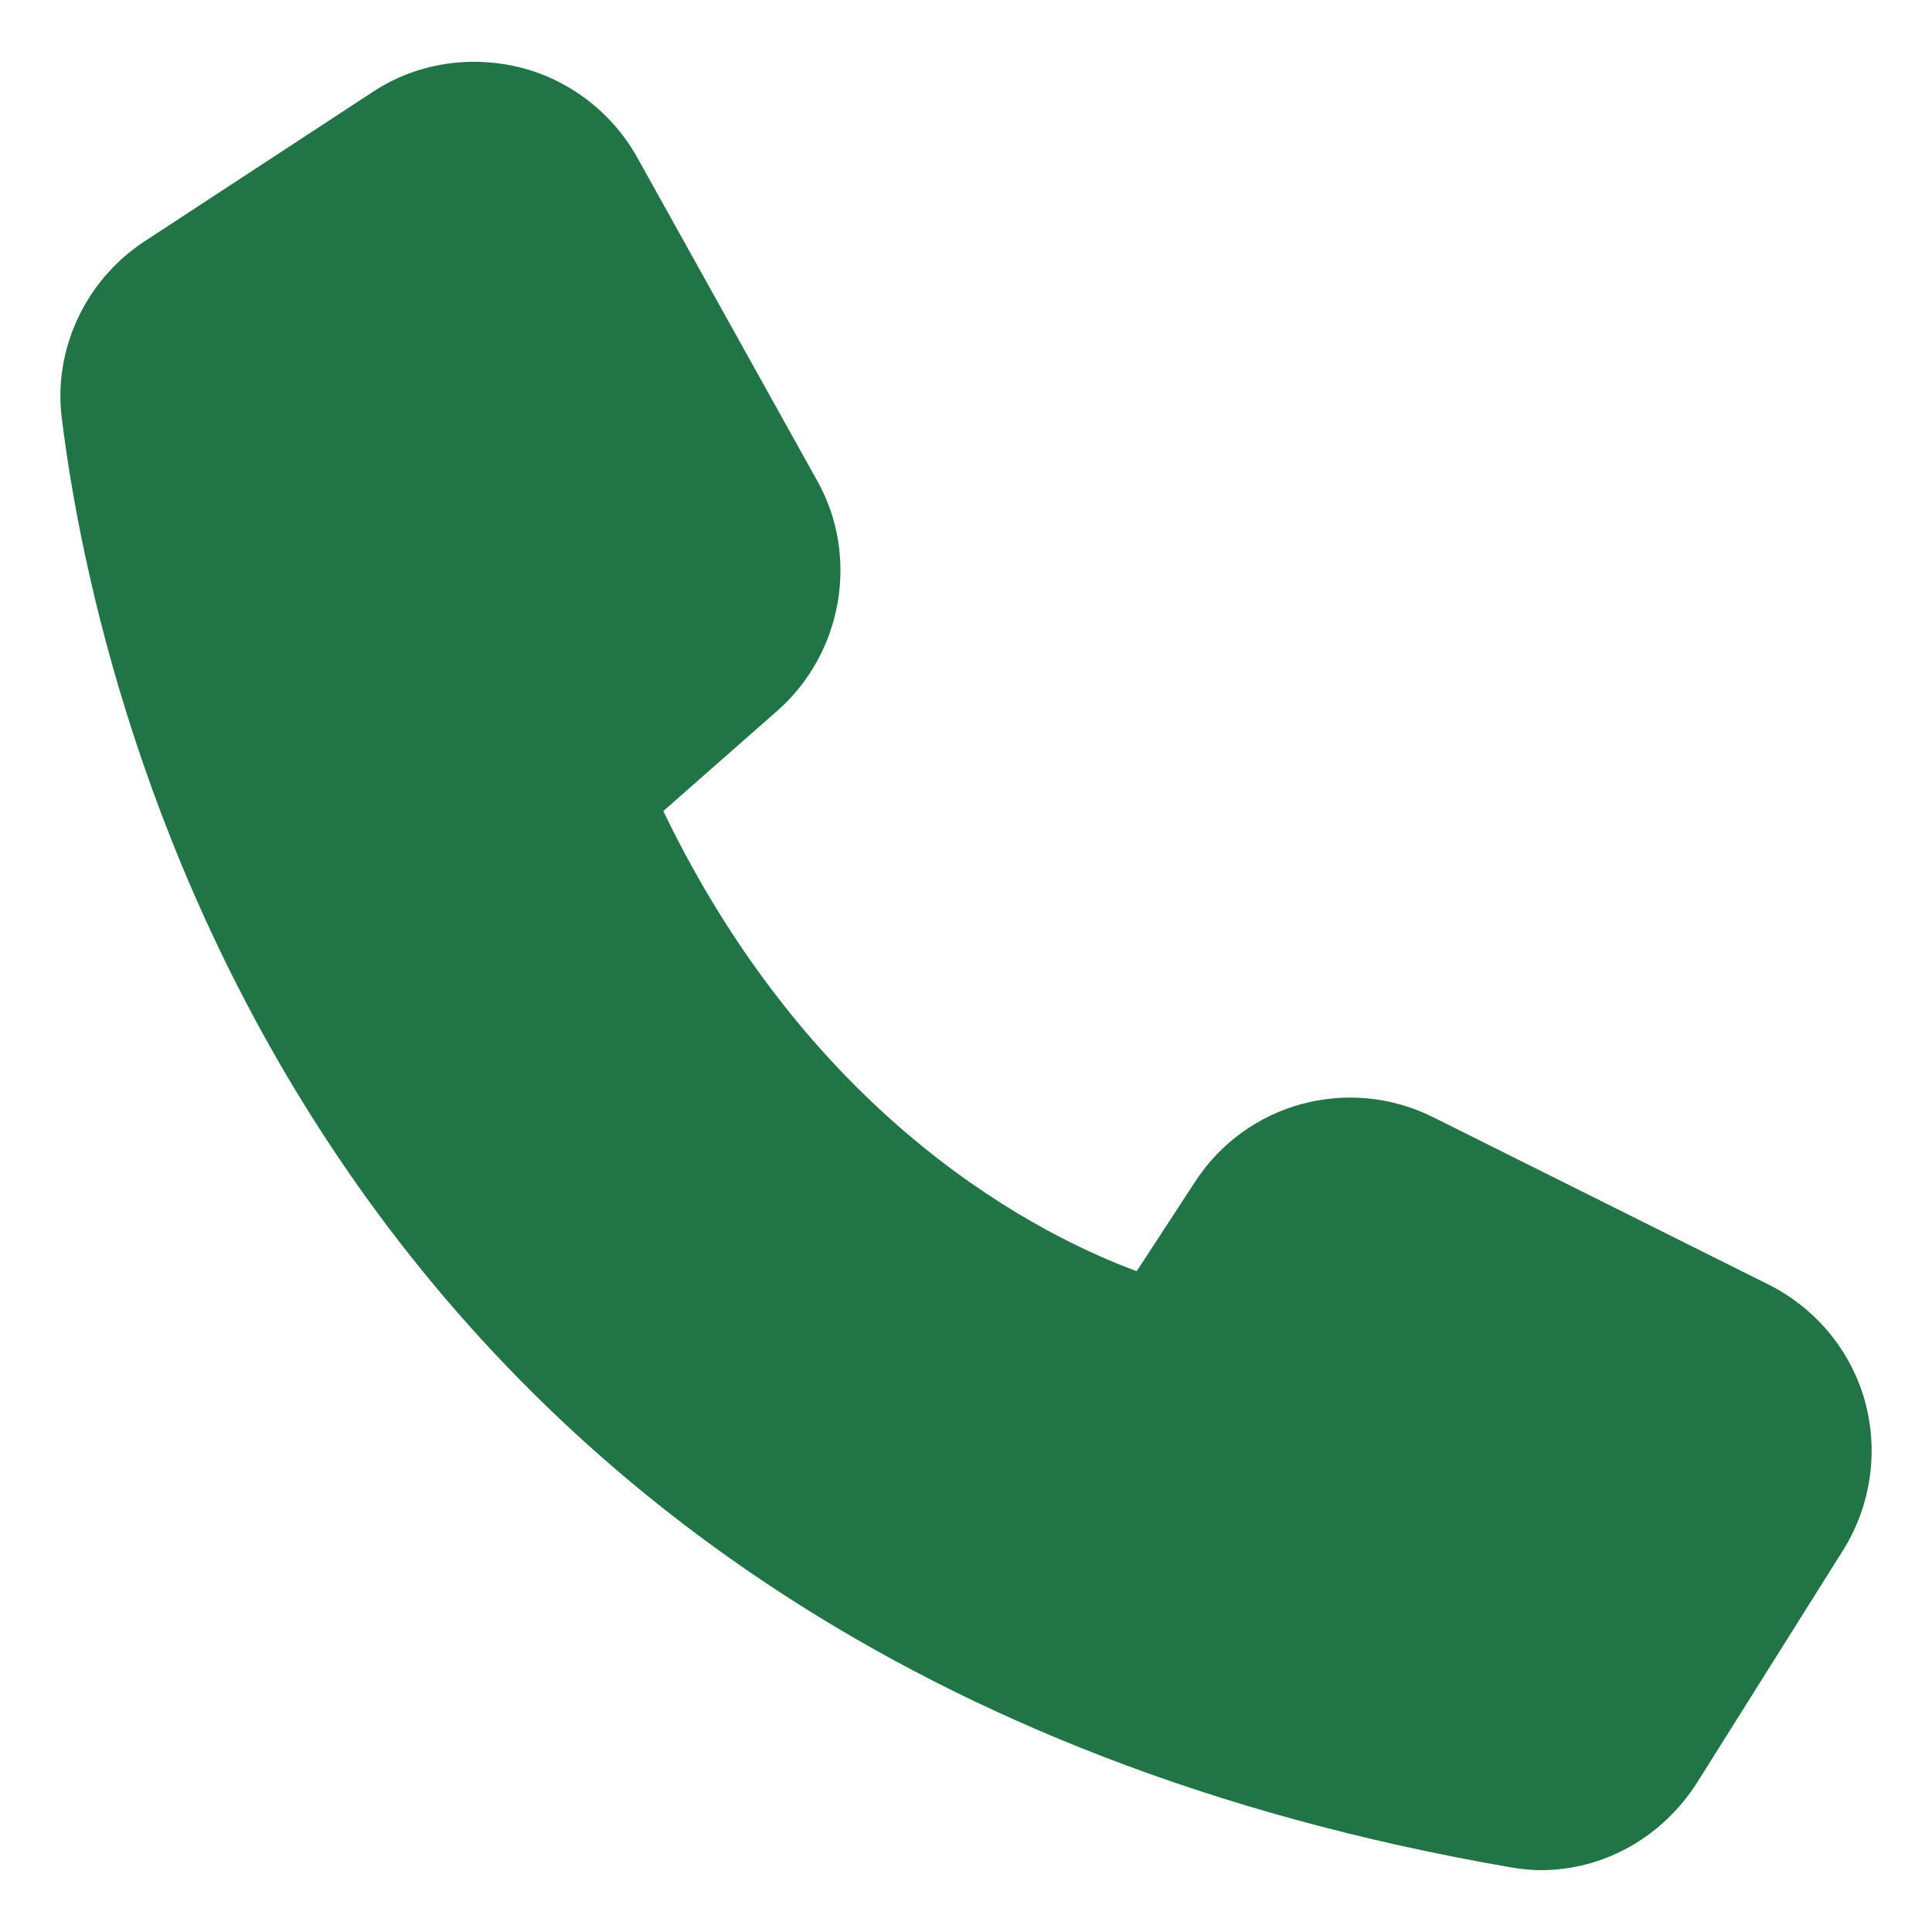 <svg width="22" height="22" viewBox="0 0 22 22" fill="none" xmlns="http://www.w3.org/2000/svg">
<g clip-path="url(#clip0_0_9847)">
<path d="M20.15 14.633L16.32 12.722C15.357 12.241 14.188 12.557 13.604 13.464L12.944 14.475C11.899 14.09 9.279 12.818 7.553 9.236L8.859 8.087C9.595 7.434 9.788 6.334 9.306 5.475L7.25 1.782C6.962 1.273 6.473 0.902 5.91 0.765C5.339 0.627 4.734 0.723 4.246 1.046L1.64 2.752C0.973 3.192 0.601 3.983 0.705 4.773C1.11 8.039 3.517 18.896 17.193 21.262C17.31 21.282 17.427 21.296 17.544 21.296C18.259 21.296 18.926 20.925 19.325 20.299L20.988 17.652C21.305 17.143 21.394 16.531 21.236 15.954C21.078 15.383 20.679 14.902 20.15 14.633Z" fill="#207446"/>
</g>
<defs>
<clipPath id="clip0_0_9847">
<rect width="22" height="22" fill="white"/>
</clipPath>
</defs>
</svg>
